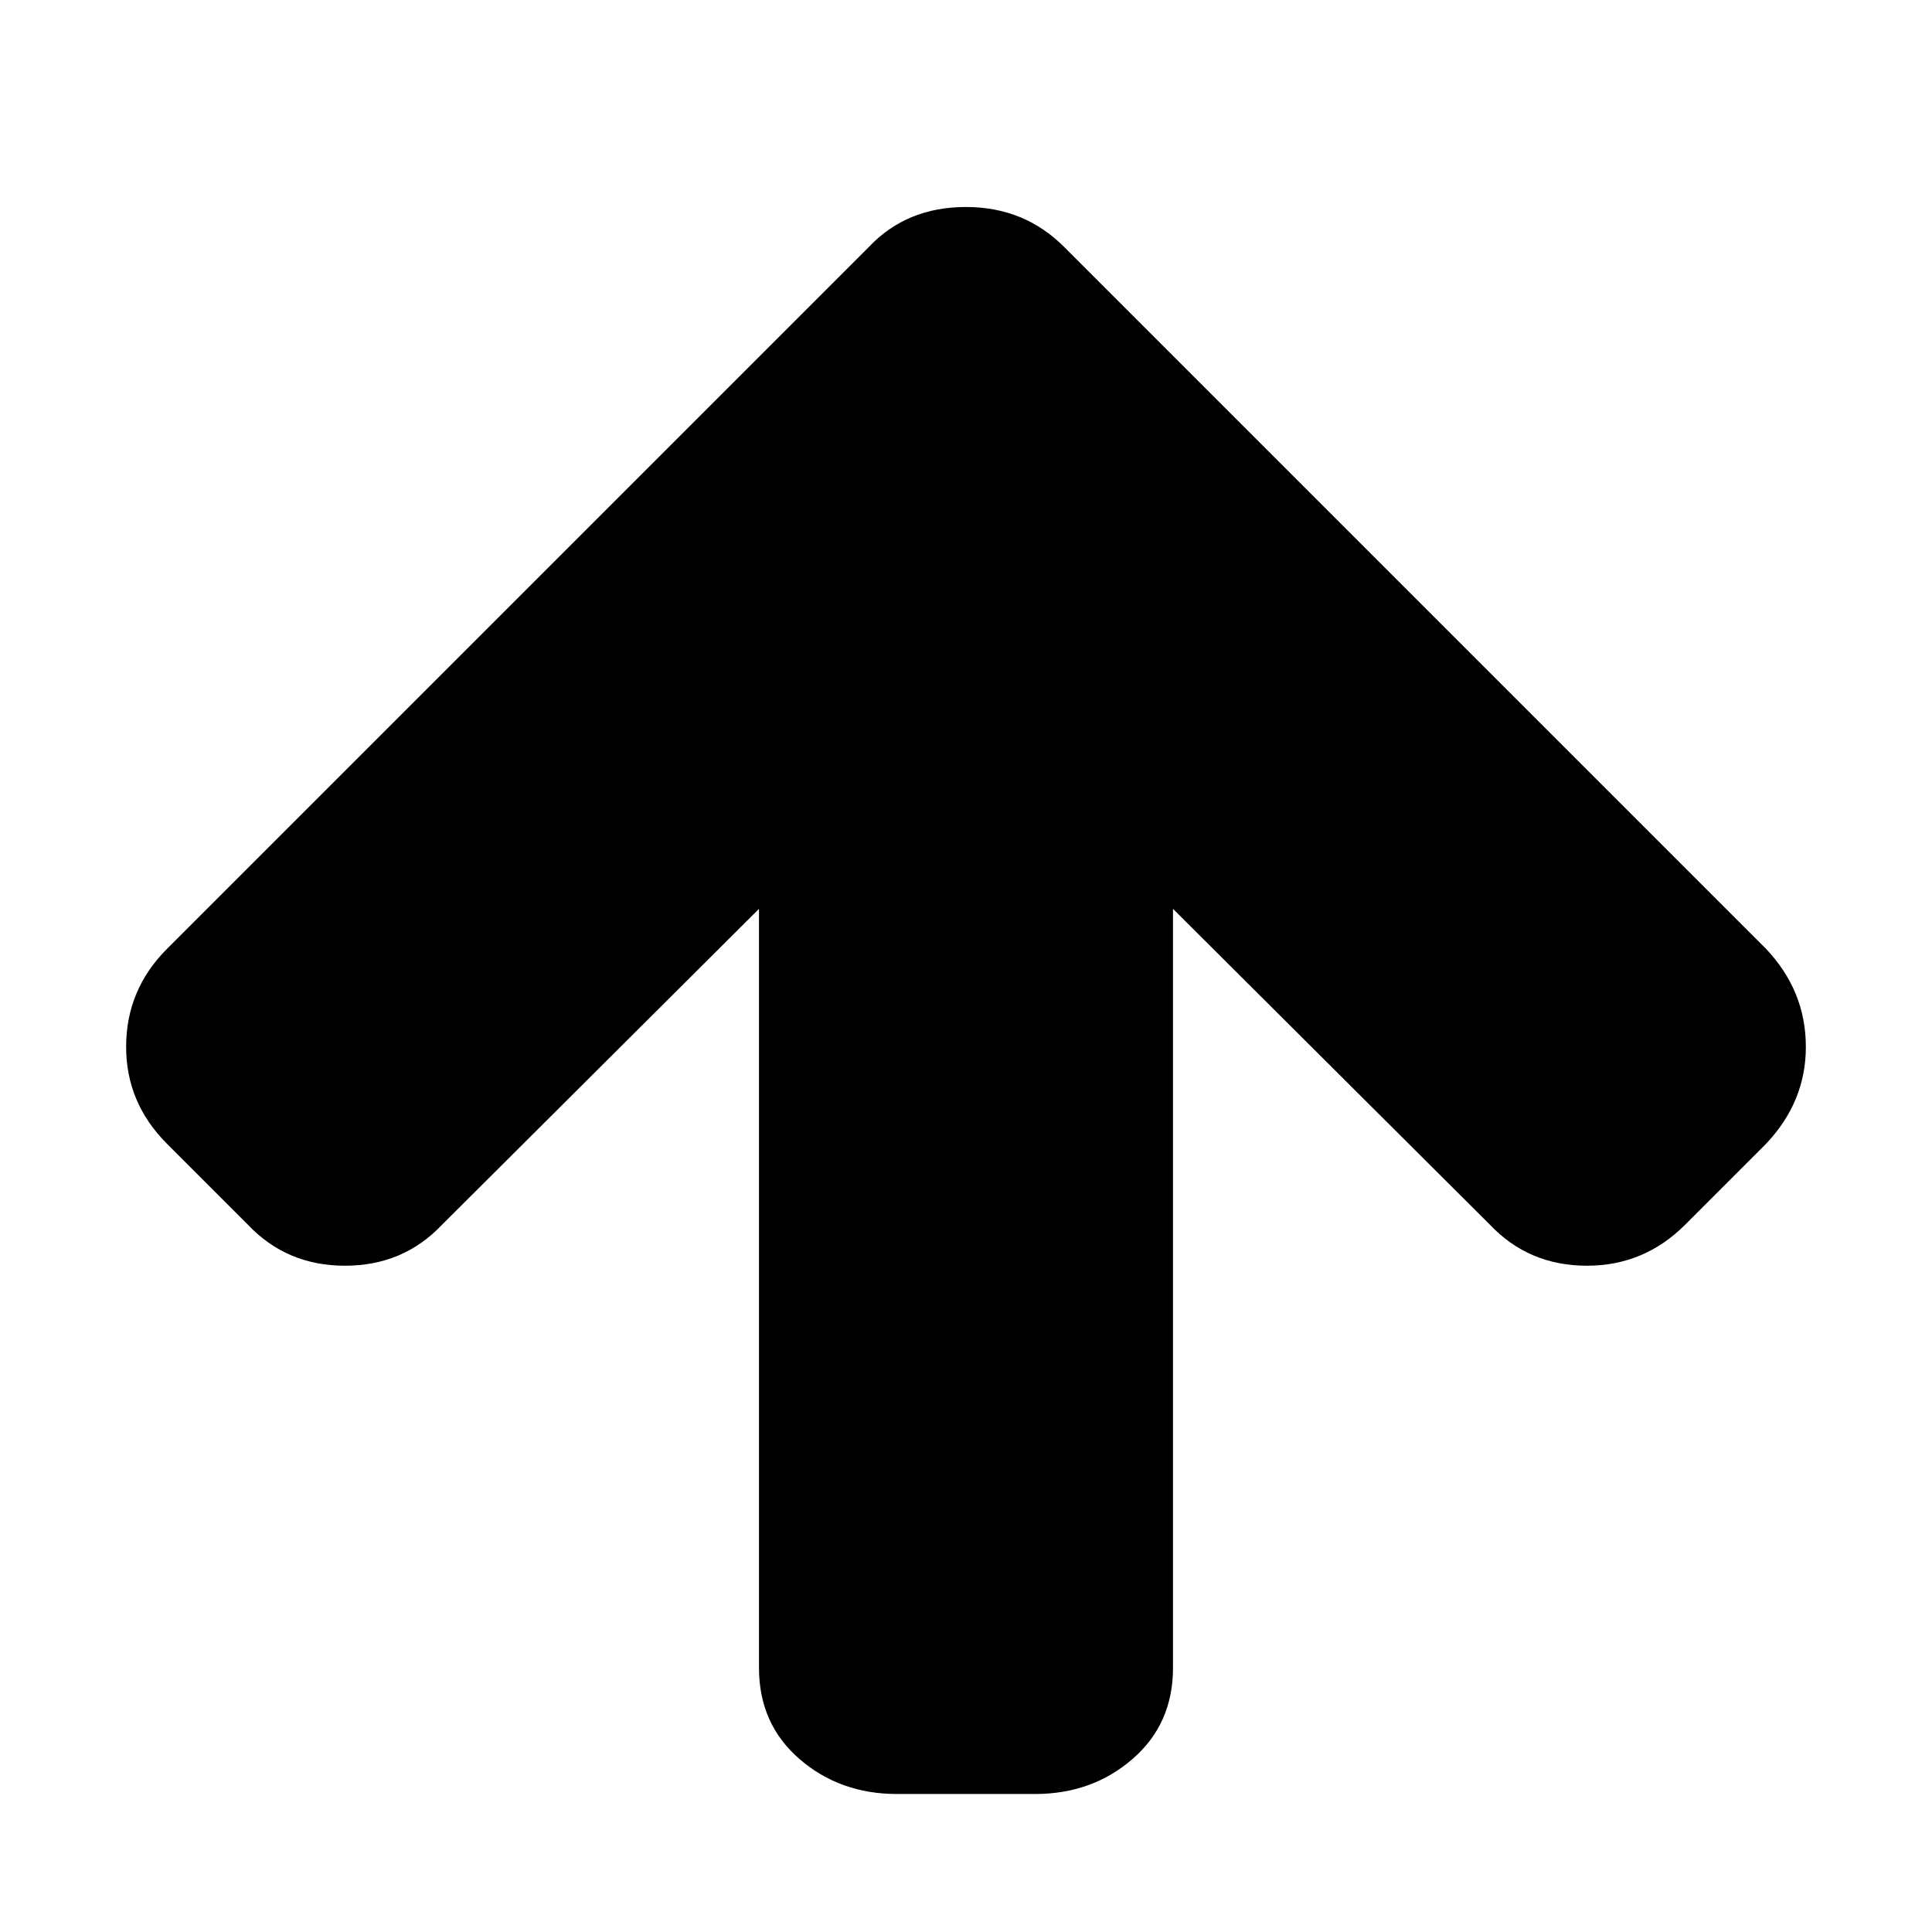 <svg version="1.1" xmlns="http://www.w3.org/2000/svg" width="128" height="128" viewBox="0 0 128 128">
<title>arrow-up</title>
<path d="M119.643 69.357q0 3.643-2.643 6.429l-5.357 5.357q-2.714 2.714-6.5 2.714-3.857 0-6.429-2.714l-21-20.929v50.286q0 3.714-2.679 6.036t-6.464 2.321h-9.143q-3.786 0-6.464-2.321t-2.679-6.036v-50.286l-21 20.929q-2.571 2.714-6.429 2.714t-6.429-2.714l-5.357-5.357q-2.714-2.714-2.714-6.429 0-3.786 2.714-6.5l46.5-46.5q2.5-2.643 6.429-2.643 3.857 0 6.5 2.643l46.5 46.5q2.643 2.786 2.643 6.5z"></path>
</svg>
